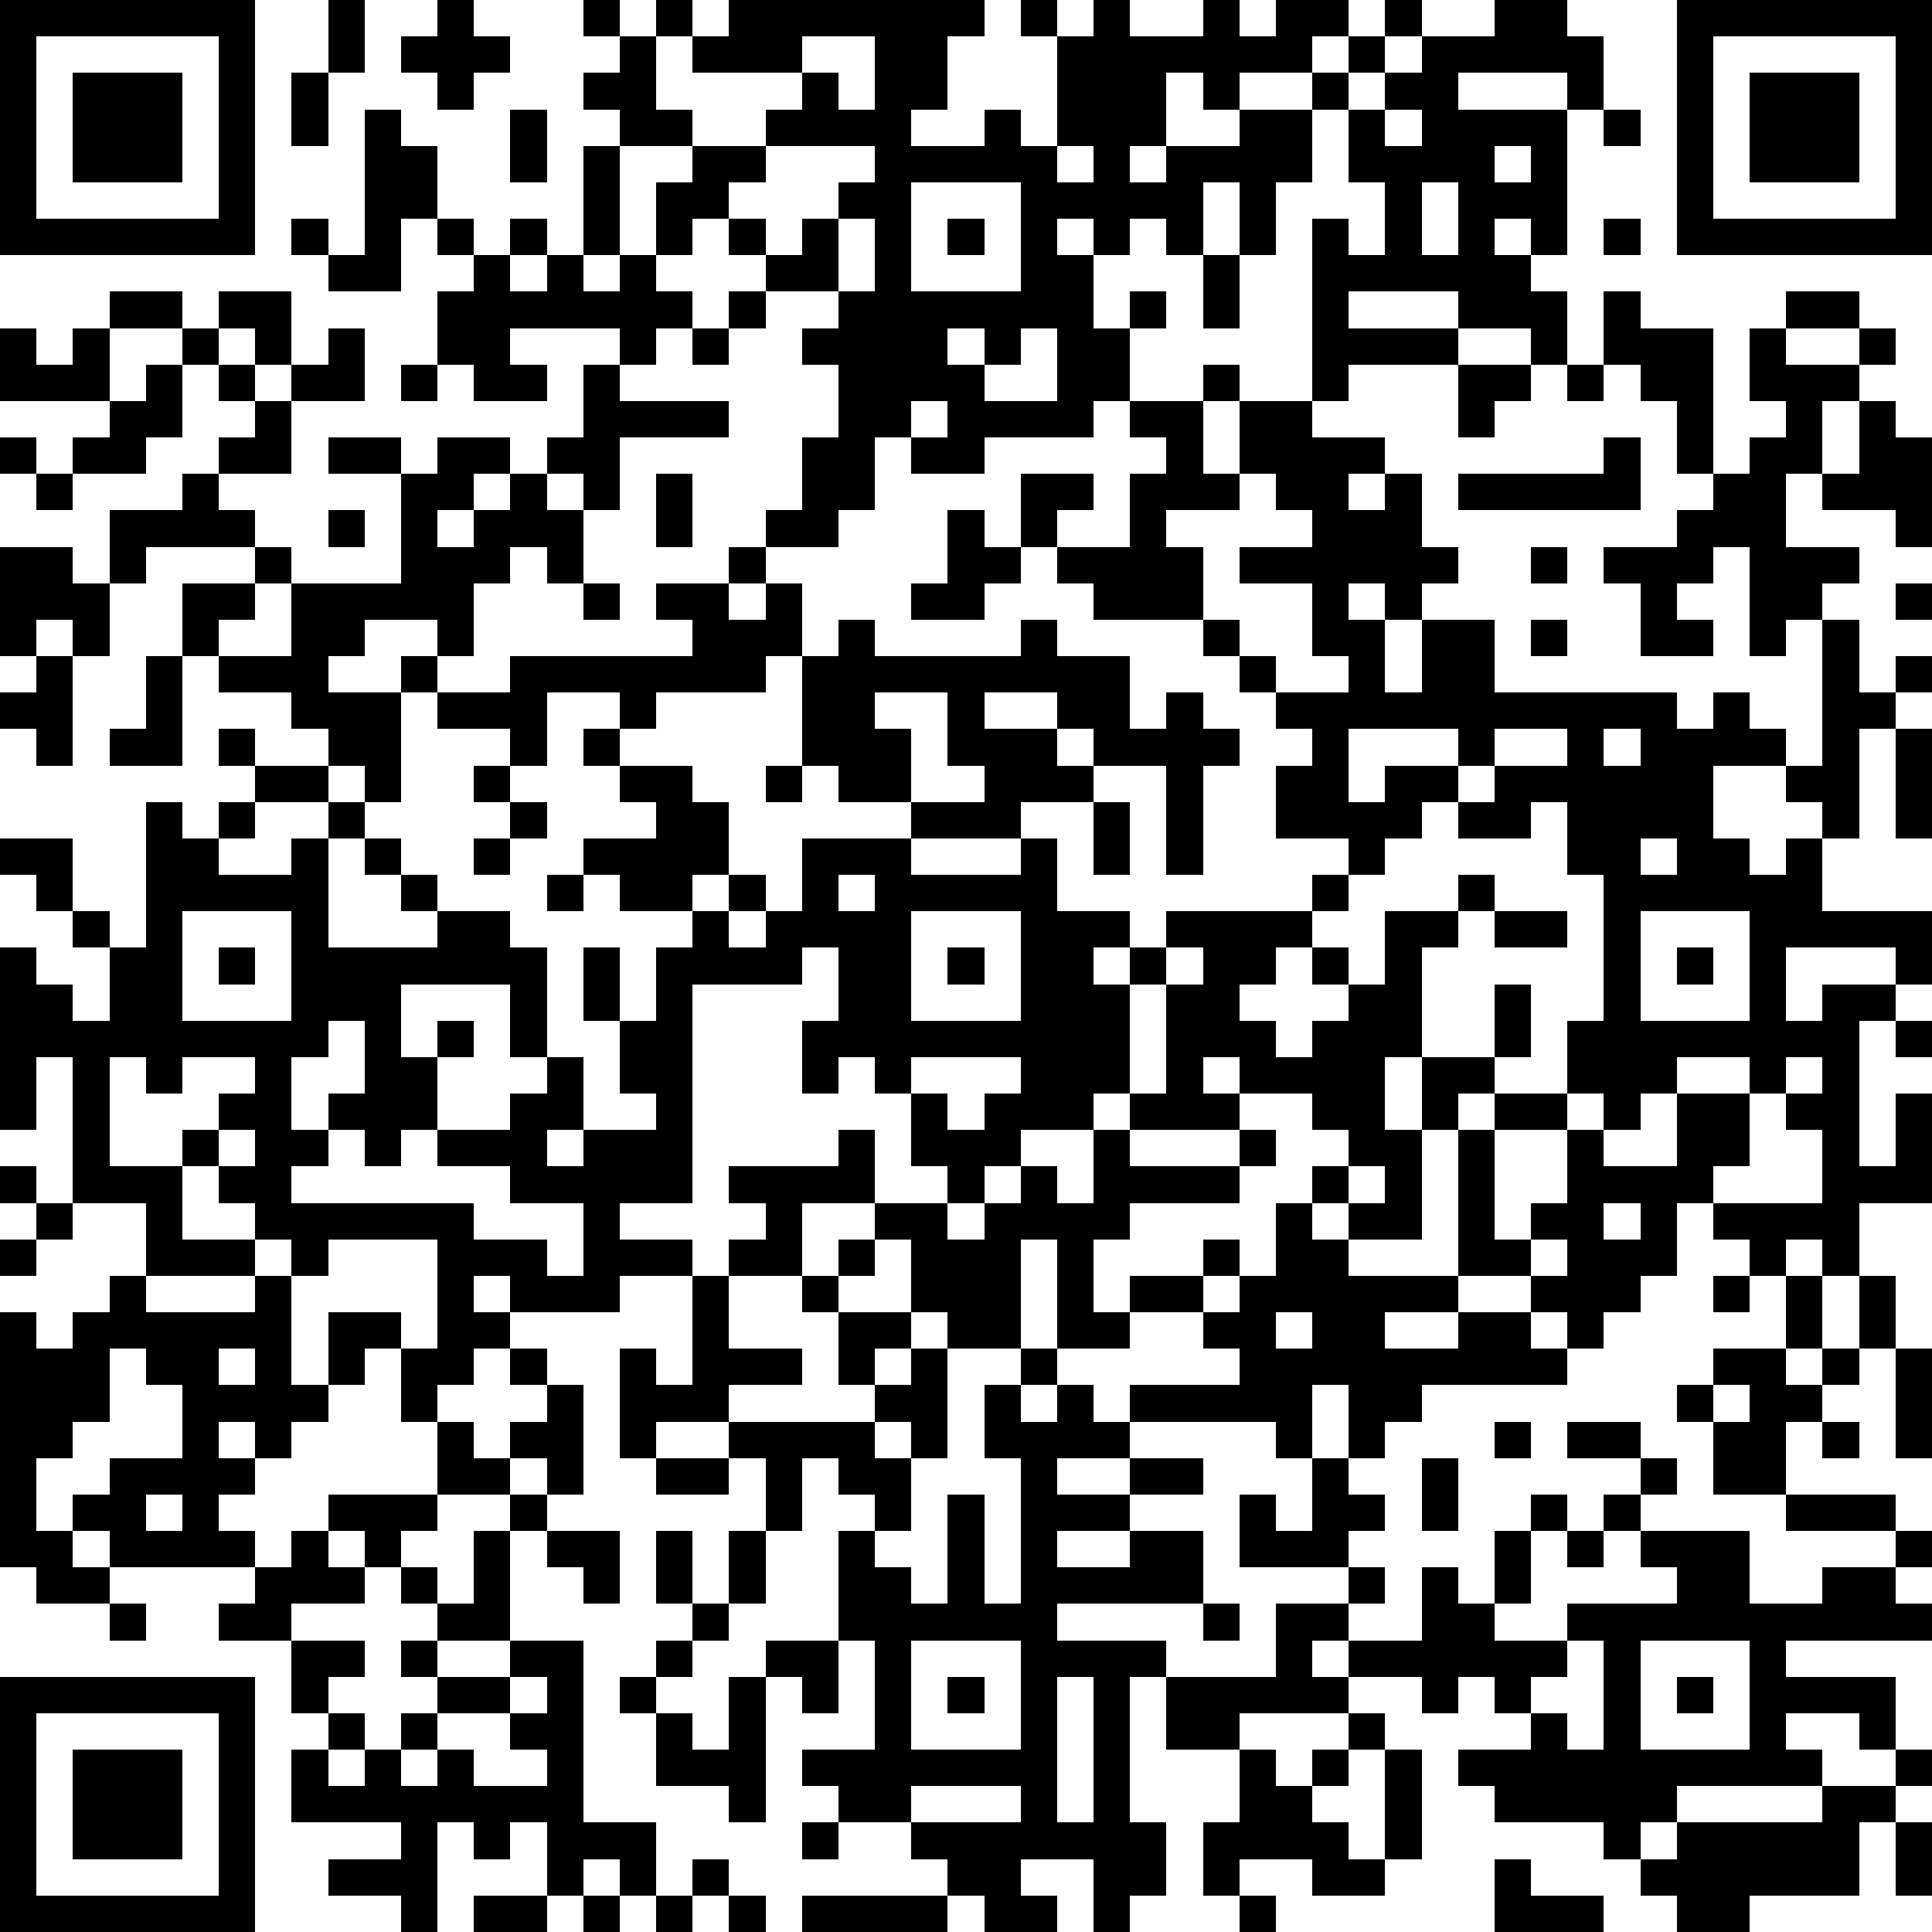 <?xml version="1.0" standalone="yes"?><svg version="1.1" xmlns="http://www.w3.org/2000/svg" xmlns:xlink="http://www.w3.org/1999/xlink" xmlns:ev="http://www.w3.org/2001/xml-events" width="212" height="212" shape-rendering="crispEdges"><path d="M0 0h7v7h-7zM9 0h1v2h-1zM12 0h1v1h1v1h-1v1h-1v-1h-1v-1h1zM16 0h1v1h-1zM18 0h1v1h-1zM20 0h7v1h-1v2h-1v1h2v-1h1v1h1v-3h-1v-1h1v1h1v-1h1v1h2v-1h1v1h1v-1h2v1h-1v1h-2v1h-1v-1h-1v2h-1v1h1v-1h2v-1h2v-1h1v-1h1v-1h1v1h-1v1h-1v1h-1v2h-1v2h-1v-2h-1v2h-1v-1h-1v1h-1v-1h-1v1h1v2h1v-1h1v1h-1v2h-1v1h-3v1h-2v-1h-1v2h-1v1h-2v-1h1v-2h1v-2h-1v-1h1v-1h-2v-1h-1v-1h-1v1h-1v-2h1v-1h-2v-1h-1v-1h1v-1h1v2h1v1h2v-1h1v-1h-3v-1h1zM41 0h2v1h1v2h-1v-1h-3v1h3v4h-1v-1h-1v1h1v1h1v2h-1v-1h-2v-1h-3v1h3v1h-3v1h-1v-5h1v1h1v-2h-1v-2h1v-1h1v-1h2zM46 0h7v7h-7zM1 1v5h5v-5zM22 1v1h1v1h1v-2zM47 1v5h5v-5zM2 2h3v3h-3zM8 2h1v2h-1zM48 2h3v3h-3zM10 3h1v1h1v2h-1v2h-2v-1h-1v-1h1v1h1zM14 3h1v2h-1zM38 3v1h1v-1zM44 3h1v1h-1zM16 4h1v3h-1zM21 4v1h-1v1h1v1h1v-1h1v-1h1v-1zM29 4v1h1v-1zM41 4v1h1v-1zM25 5v3h3v-3zM39 5v2h1v-2zM12 6h1v1h-1zM14 6h1v1h-1zM23 6v2h1v-2zM26 6h1v1h-1zM44 6h1v1h-1zM13 7h1v1h1v-1h1v1h1v-1h1v1h1v1h-1v1h-1v-1h-3v1h1v1h-2v-1h-1v-2h1zM33 7h1v2h-1zM3 8h2v1h-2zM6 8h2v2h-1v-1h-1zM20 8h1v1h-1zM44 8h1v1h2v4h-1v-2h-1v-1h-1zM49 8h2v1h-2zM0 9h1v1h1v-1h1v2h-3zM5 9h1v1h-1zM9 9h1v2h-2v-1h1zM19 9h1v1h-1zM26 9v1h1v-1zM28 9v1h-1v1h2v-2zM48 9h1v1h2v-1h1v1h-1v1h-1v2h-1v2h2v1h-1v1h-1v1h-1v-3h-1v1h-1v1h1v1h-2v-2h-1v-1h2v-1h1v-1h1v-1h1v-1h-1zM4 10h1v2h-1v1h-2v-1h1v-1h1zM6 10h1v1h-1zM11 10h1v1h-1zM16 10h1v1h3v1h-3v2h-1v-1h-1v-1h1zM33 10h1v1h-1zM40 10h2v1h-1v1h-1zM43 10h1v1h-1zM7 11h1v2h-2v-1h1zM25 11v1h1v-1zM31 11h2v2h1v-2h2v1h2v1h-1v1h1v-1h1v2h1v1h-1v1h-1v-1h-1v1h1v2h1v-2h2v2h5v1h1v-1h1v1h1v1h-2v2h1v1h1v-1h1v-1h-1v-1h1v-4h1v2h1v-1h1v1h-1v1h-1v3h-1v2h3v2h-1v-1h-3v2h1v-1h2v1h-1v4h1v-2h1v3h-2v2h-1v-1h-1v1h-1v-1h-1v-1h-1v2h-1v1h-1v1h-1v-1h-1v-1h-2v-4h-1v-2h-1v2h1v3h-2v-1h-1v-1h1v-1h-1v-1h-2v-1h-1v1h1v1h-3v-1h-1v1h-2v1h-1v1h-1v-1h-1v-2h-1v-1h-1v1h-1v-2h1v-2h-1v1h-3v6h-2v1h2v1h-2v1h-3v-1h-1v1h1v1h-1v1h-1v1h-1v-2h-1v1h-1v-2h2v1h1v-3h-3v1h-1v-1h-1v-1h-1v-1h-1v-1h1v-1h1v-1h-2v1h-1v-1h-1v3h2v2h2v1h-3v-2h-2v-4h-1v2h-1v-5h1v1h1v1h1v-2h-1v-1h-1v-1h-1v-1h2v2h1v1h1v-4h1v1h1v-1h1v-1h-1v-1h1v1h2v-1h-1v-1h-2v-1h-1v-2h2v-1h-3v1h-1v-2h2v-1h1v1h1v1h1v1h-1v1h-1v1h2v-2h3v-3h-2v-1h2v1h1v-1h2v1h-1v1h-1v1h1v-1h1v-1h1v1h1v2h-1v-1h-1v1h-1v2h-1v-1h-2v1h-1v1h2v-1h1v1h-1v3h-1v-1h-1v1h-2v1h-1v1h2v-1h1v-1h1v1h-1v3h3v-1h-1v-1h-1v-1h1v1h1v1h2v1h1v3h-1v-2h-3v2h1v-1h1v1h-1v2h-1v1h-1v-1h-1v-1h1v-2h-1v1h-1v2h1v1h-1v1h5v1h2v1h1v-2h-2v-1h-2v-1h2v-1h1v-1h1v2h-1v1h1v-1h2v-1h-1v-2h-1v-2h1v2h1v-2h1v-1h-2v-1h-1v-1h2v-1h-1v-1h-1v-1h1v-1h-2v2h-1v-1h-2v-1h2v-1h5v-1h-1v-1h2v-1h1v1h-1v1h1v-1h1v2h-1v1h-3v1h-1v1h2v1h1v2h-1v1h1v-1h1v1h-1v1h1v-1h1v-2h3v-1h-2v-1h-1v-3h1v-1h1v1h4v-1h1v1h2v2h1v-1h1v1h1v1h-1v3h-1v-3h-2v-1h-1v-1h-2v1h2v1h1v1h-2v1h-3v1h3v-1h1v2h2v1h-1v1h1v-1h1v-1h4v-1h1v-1h-2v-2h1v-1h-1v-1h-1v-1h-1v-1h-3v-1h-1v-1h-1v-2h2v1h-1v1h2v-2h1v-1h-1zM51 11h1v1h1v3h-1v-1h-2v-1h1zM0 12h1v1h-1zM44 12h1v2h-5v-1h4zM1 13h1v1h-1zM18 13h1v2h-1zM34 13v1h-2v1h1v2h1v1h1v1h2v-1h-1v-2h-2v-1h2v-1h-1v-1zM9 14h1v1h-1zM26 14h1v1h1v1h-1v1h-2v-1h1zM0 15h2v1h1v2h-1v-1h-1v1h-1zM42 15h1v1h-1zM16 16h1v1h-1zM52 16h1v1h-1zM42 17h1v1h-1zM1 18h1v3h-1v-1h-1v-1h1zM4 18h1v3h-2v-1h1zM24 19v1h1v2h2v-1h-1v-2zM37 20v2h1v-1h2v-1zM41 20v1h-1v1h-1v1h-1v1h-1v1h-1v1h-1v1h-1v1h1v1h1v-1h1v-1h-1v-1h1v1h1v-2h2v-1h1v1h-1v1h-1v3h2v-2h1v2h-1v1h-1v1h1v-1h2v-2h1v-4h-1v-2h-1v1h-2v-1h1v-1h2v-1zM44 20v1h1v-1zM52 20h1v3h-1zM13 21h1v1h-1zM21 21h1v1h-1zM14 22h1v1h-1zM30 22h1v2h-1zM13 23h1v1h-1zM45 23v1h1v-1zM15 24h1v1h-1zM23 24v1h1v-1zM5 25v3h3v-3zM25 25v3h3v-3zM41 25h2v1h-2zM45 25v3h3v-3zM6 26h1v1h-1zM26 26h1v1h-1zM32 26v1h-1v3h1v-3h1v-1zM46 26h1v1h-1zM52 28h1v1h-1zM25 29v1h1v1h1v-1h1v-1zM46 29v1h-1v1h-1v-1h-1v1h-2v3h1v-1h1v-2h1v1h2v-2h2v-1zM49 29v1h-1v2h-1v1h3v-2h-1v-1h1v-1zM6 31v1h1v-1zM23 31h1v2h-2v2h-2v-1h1v-1h-1v-1h3zM30 31h1v1h3v-1h1v1h-1v1h-3v1h-1v2h1v-1h2v-1h1v1h-1v1h-2v1h-2v-3h-1v3h-2v-1h-1v-2h-1v-1h2v1h1v-1h1v-1h1v1h1zM0 32h1v1h-1zM37 32v1h1v-1zM1 33h1v1h-1zM35 33h1v1h1v1h3v1h-2v1h2v-1h2v1h1v1h-4v1h-1v1h-1v-2h-1v2h-1v-1h-4v-1h3v-1h-1v-1h1v-1h1zM44 33v1h1v-1zM0 34h1v1h-1zM23 34h1v1h-1zM42 34v1h1v-1zM3 35h1v1h3v-1h1v3h1v1h-1v1h-1v-1h-1v1h1v1h-1v1h1v1h-4v-1h-1v-1h1v-1h2v-2h-1v-1h-1v2h-1v1h-1v2h1v1h1v1h-2v-1h-1v-7h1v1h1v-1h1zM19 35h1v2h2v1h-2v1h-2v1h-1v-3h1v1h1zM22 35h1v1h-1zM47 35h1v1h-1zM49 35h1v2h-1zM51 35h1v2h-1zM23 36h2v1h-1v1h-1zM35 36v1h1v-1zM6 37v1h1v-1zM14 37h1v1h-1zM25 37h1v3h-1v-1h-1v-1h1zM28 37h1v1h-1zM47 37h2v1h1v-1h1v1h-1v1h-1v2h-2v-2h-1v-1h1zM52 37h1v3h-1zM15 38h1v3h-1v-1h-1v-1h1zM27 38h1v1h1v-1h1v1h1v1h-2v1h2v-1h2v1h-2v1h-2v1h2v-1h2v2h-4v1h3v1h-1v4h1v2h-1v1h-1v-2h-2v1h1v1h-2v-1h-1v-1h-1v-1h-2v-1h-1v-1h2v-3h-1v-3h1v-1h-1v-1h-1v2h-1v-2h-1v-1h4v1h1v2h-1v1h1v1h1v-3h1v3h1v-4h-1zM47 38v1h1v-1zM12 39h1v1h1v1h-2zM41 39h1v1h-1zM43 39h2v1h-2zM50 39h1v1h-1zM18 40h2v1h-2zM36 40h1v1h1v1h-1v1h-3v-2h1v1h1zM39 40h1v2h-1zM45 40h1v1h-1zM4 41v1h1v-1zM9 41h3v1h-1v1h-1v-1h-1zM14 41h1v1h-1zM42 41h1v1h-1zM44 41h1v1h-1zM49 41h3v1h-3zM8 42h1v1h1v1h-2v1h-2v-1h1v-1h1zM13 42h1v3h-2v-1h-1v-1h1v1h1zM15 42h2v2h-1v-1h-1zM18 42h1v2h-1zM20 42h1v2h-1zM41 42h1v2h-1zM43 42h1v1h-1zM45 42h3v2h2v-1h2v-1h1v1h-1v1h1v1h-4v1h3v2h-1v-1h-2v1h1v1h-4v1h-1v1h-1v-1h-3v-1h-1v-1h2v-1h-1v-1h-1v1h-1v-1h-2v-1h-1v1h1v1h-3v1h-2v-2h3v-2h2v-1h1v1h-1v1h2v-2h1v1h1v1h2v-1h3v-1h-1zM3 44h1v1h-1zM19 44h1v1h-1zM33 44h1v1h-1zM8 45h2v1h-1v1h-1zM11 45h1v1h-1zM14 45h2v5h2v2h-1v-1h-1v1h-1v-2h-1v1h-1v-1h-1v3h-1v-1h-2v-1h2v-1h-3v-2h1v-1h1v1h-1v1h1v-1h1v-1h1v-1h2zM18 45h1v1h-1zM21 45h2v2h-1v-1h-1zM25 45v3h3v-3zM43 45v1h-1v1h1v1h1v-3zM45 45v3h3v-3zM0 46h7v7h-7zM14 46v1h-2v1h-1v1h1v-1h1v1h2v-1h-1v-1h1v-1zM17 46h1v1h-1zM20 46h1v4h-1v-1h-2v-2h1v1h1zM26 46h1v1h-1zM29 46v4h1v-4zM46 46h1v1h-1zM1 47v5h5v-5zM37 47h1v1h-1zM2 48h3v3h-3zM34 48h1v1h1v-1h1v1h-1v1h1v1h1v-3h1v3h-1v1h-2v-1h-2v1h-1v-2h1zM52 48h1v1h-1zM25 49v1h3v-1zM50 49h2v1h-1v2h-3v1h-2v-1h-1v-1h1v-1h4zM22 50h1v1h-1zM52 50h1v2h-1zM19 51h1v1h-1zM41 51h1v1h2v1h-3zM13 52h2v1h-2zM16 52h1v1h-1zM18 52h1v1h-1zM20 52h1v1h-1zM22 52h4v1h-4zM34 52h1v1h-1z" style="fill:#000" transform="translate(0,0) scale(4)"/></svg>